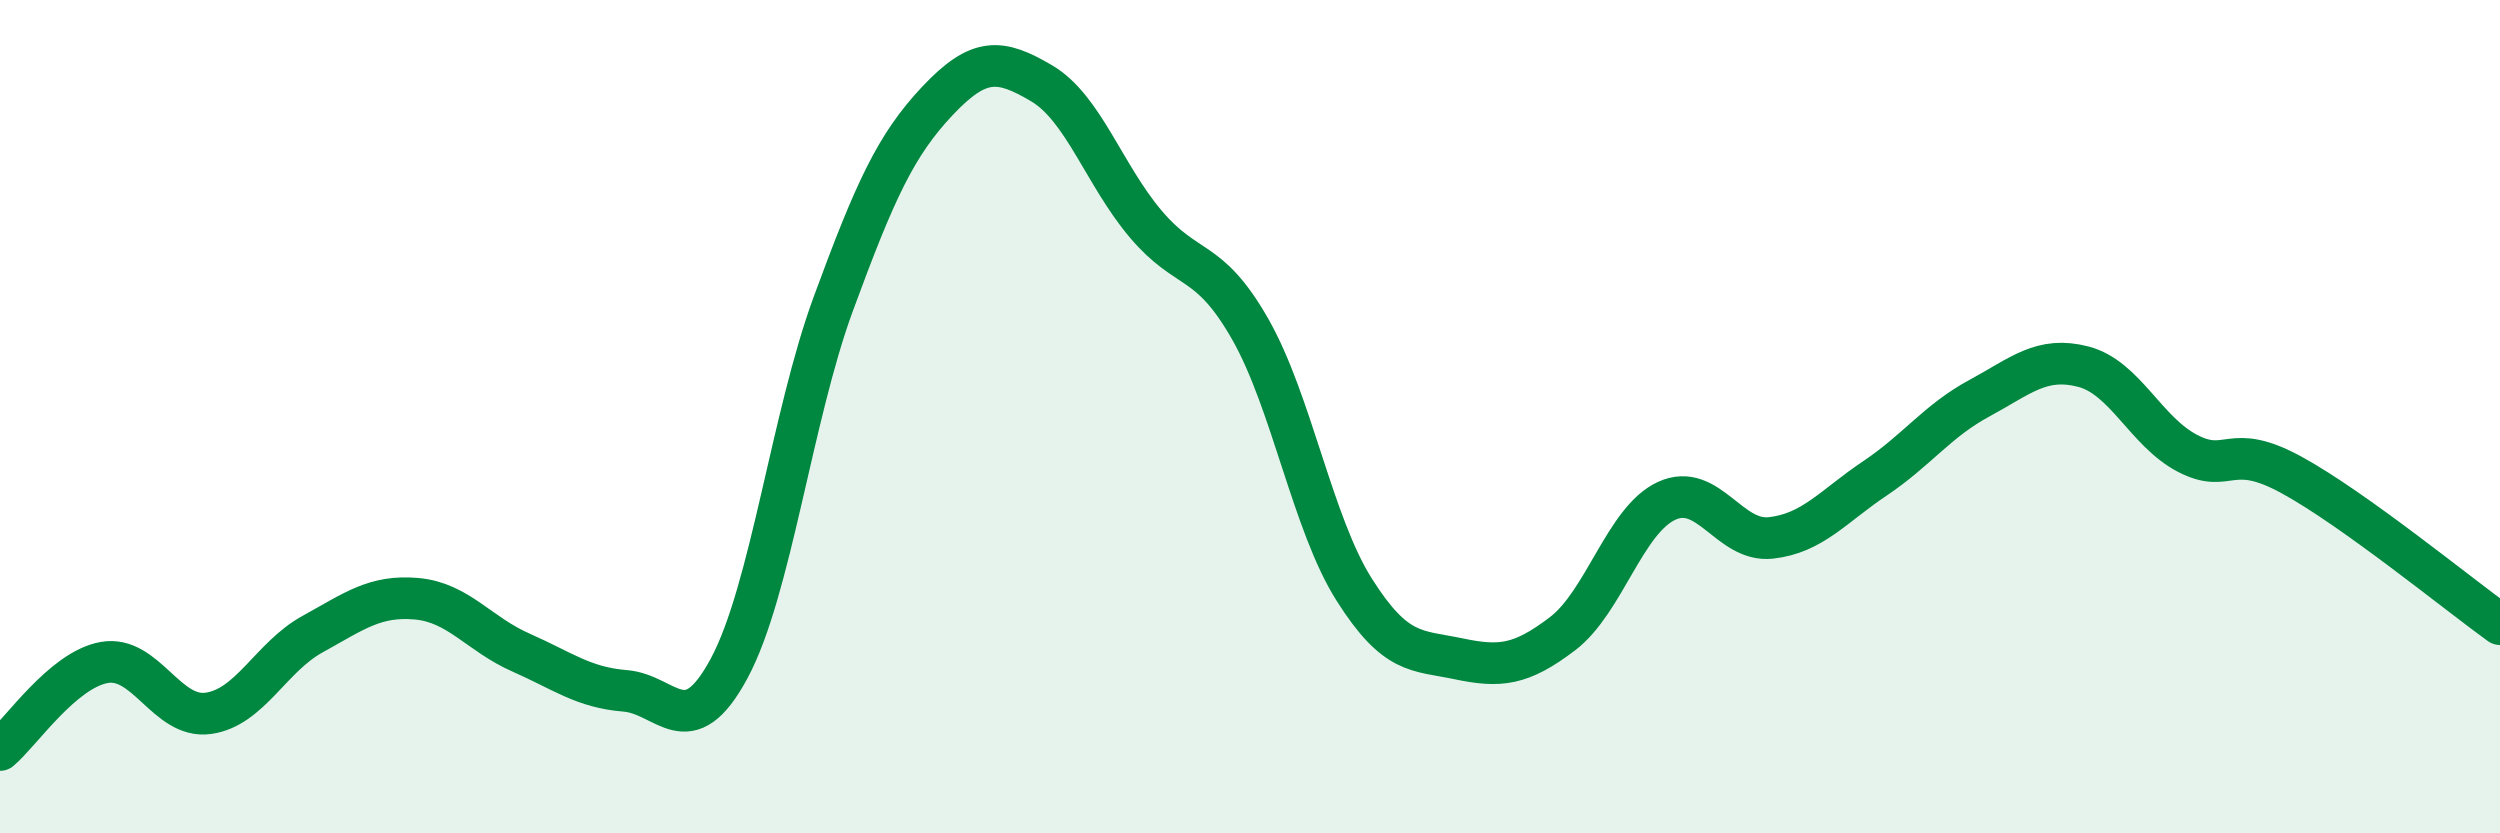 
    <svg width="60" height="20" viewBox="0 0 60 20" xmlns="http://www.w3.org/2000/svg">
      <path
        d="M 0,18 C 0.5,17.58 1.5,16.08 2.5,15.9 C 3.5,15.72 4,17.26 5,17.12 C 6,16.98 6.5,15.77 7.5,15.22 C 8.5,14.67 9,14.28 10,14.37 C 11,14.46 11.5,15.22 12.5,15.66 C 13.5,16.1 14,16.5 15,16.58 C 16,16.66 16.5,17.9 17.5,16.04 C 18.5,14.18 19,10.01 20,7.29 C 21,4.57 21.5,3.48 22.5,2.42 C 23.5,1.36 24,1.41 25,2 C 26,2.59 26.5,4.2 27.5,5.38 C 28.5,6.56 29,6.14 30,7.89 C 31,9.64 31.5,12.57 32.5,14.15 C 33.5,15.73 34,15.6 35,15.81 C 36,16.02 36.5,15.97 37.5,15.21 C 38.5,14.45 39,12.48 40,12.02 C 41,11.56 41.5,13.02 42.5,12.91 C 43.5,12.8 44,12.15 45,11.48 C 46,10.81 46.5,10.1 47.5,9.56 C 48.5,9.02 49,8.54 50,8.8 C 51,9.06 51.5,10.36 52.5,10.88 C 53.5,11.4 53.5,10.58 55,11.4 C 56.5,12.22 59,14.26 60,14.98L60 20L0 20Z"
        fill="#008740"
        opacity="0.1"
        stroke-linecap="round"
        stroke-linejoin="round"
      />
      <path
        d="M 0,18 C 0.5,17.58 1.5,16.08 2.5,15.9 C 3.5,15.72 4,17.26 5,17.12 C 6,16.98 6.5,15.77 7.5,15.22 C 8.5,14.67 9,14.28 10,14.37 C 11,14.46 11.5,15.22 12.5,15.66 C 13.5,16.1 14,16.5 15,16.58 C 16,16.66 16.5,17.9 17.5,16.04 C 18.5,14.18 19,10.01 20,7.29 C 21,4.57 21.5,3.48 22.5,2.42 C 23.5,1.36 24,1.41 25,2 C 26,2.59 26.5,4.2 27.5,5.38 C 28.5,6.56 29,6.14 30,7.89 C 31,9.64 31.5,12.57 32.5,14.15 C 33.5,15.73 34,15.6 35,15.81 C 36,16.02 36.5,15.97 37.5,15.21 C 38.5,14.45 39,12.48 40,12.02 C 41,11.56 41.5,13.02 42.5,12.91 C 43.5,12.8 44,12.15 45,11.48 C 46,10.81 46.5,10.1 47.5,9.56 C 48.5,9.02 49,8.54 50,8.8 C 51,9.06 51.5,10.36 52.5,10.88 C 53.5,11.4 53.5,10.58 55,11.4 C 56.5,12.22 59,14.26 60,14.98"
        stroke="#008740"
        stroke-width="1"
        fill="none"
        stroke-linecap="round"
        stroke-linejoin="round"
      />
    </svg>
  